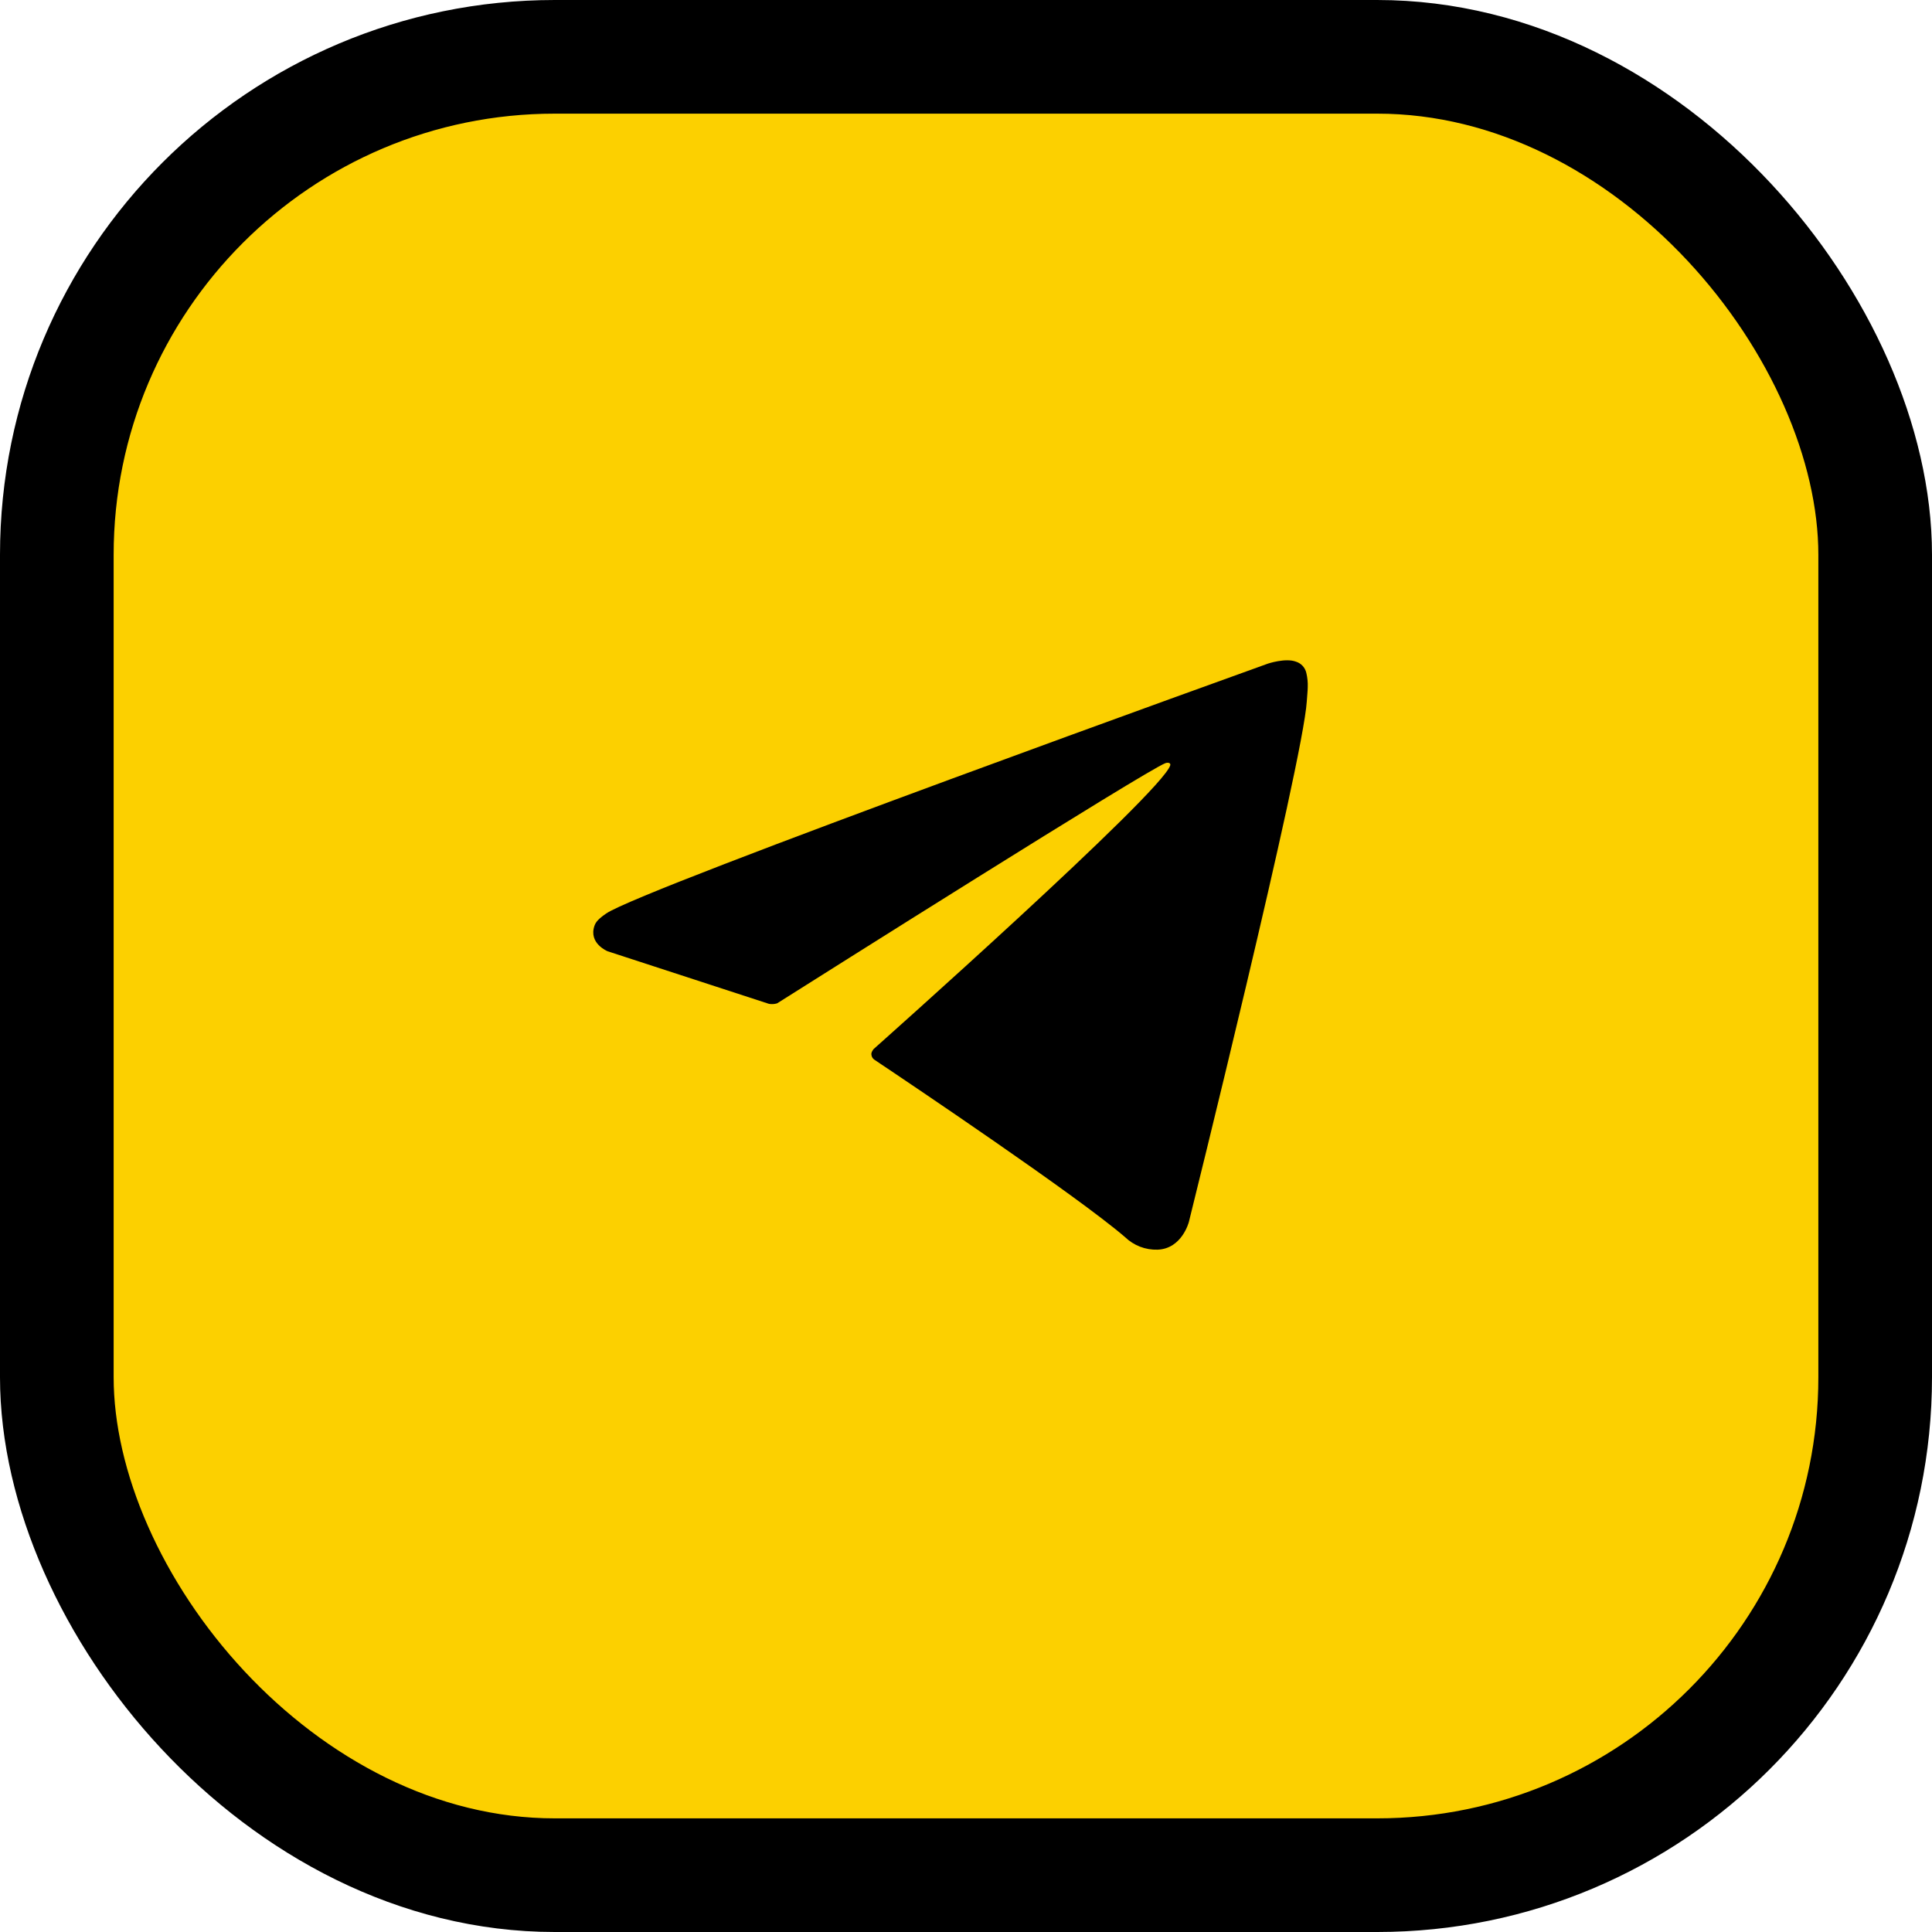 <svg width="68" height="68" viewBox="0 0 68 68" fill="none" xmlns="http://www.w3.org/2000/svg">
<rect x="2" y="2" width="64" height="64" rx="17.529" fill="#FCD000"/>
<rect x="2" y="2" width="64" height="64" rx="17.529" stroke="black" stroke-width="4"/>
<path d="M27.064 35.332L21.385 33.481C21.385 33.481 20.706 33.206 20.924 32.582C20.97 32.453 21.06 32.343 21.332 32.155C22.59 31.278 44.624 23.358 44.624 23.358C44.624 23.358 45.246 23.149 45.613 23.288C45.704 23.316 45.785 23.368 45.85 23.438C45.914 23.508 45.958 23.594 45.979 23.687C46.018 23.851 46.035 24.019 46.028 24.188C46.026 24.334 46.008 24.469 45.995 24.681C45.861 26.846 41.845 43.006 41.845 43.006C41.845 43.006 41.605 43.952 40.744 43.984C40.532 43.991 40.322 43.955 40.124 43.879C39.927 43.802 39.747 43.687 39.595 43.54C37.905 42.086 32.067 38.162 30.776 37.299C30.747 37.28 30.723 37.254 30.704 37.224C30.686 37.194 30.675 37.16 30.671 37.125C30.652 37.034 30.751 36.921 30.751 36.921C30.751 36.921 40.918 27.884 41.189 26.935C41.21 26.862 41.131 26.826 41.024 26.858C40.349 27.106 28.643 34.499 27.351 35.315C27.258 35.343 27.16 35.349 27.064 35.332Z" fill="black"/>
</svg>
